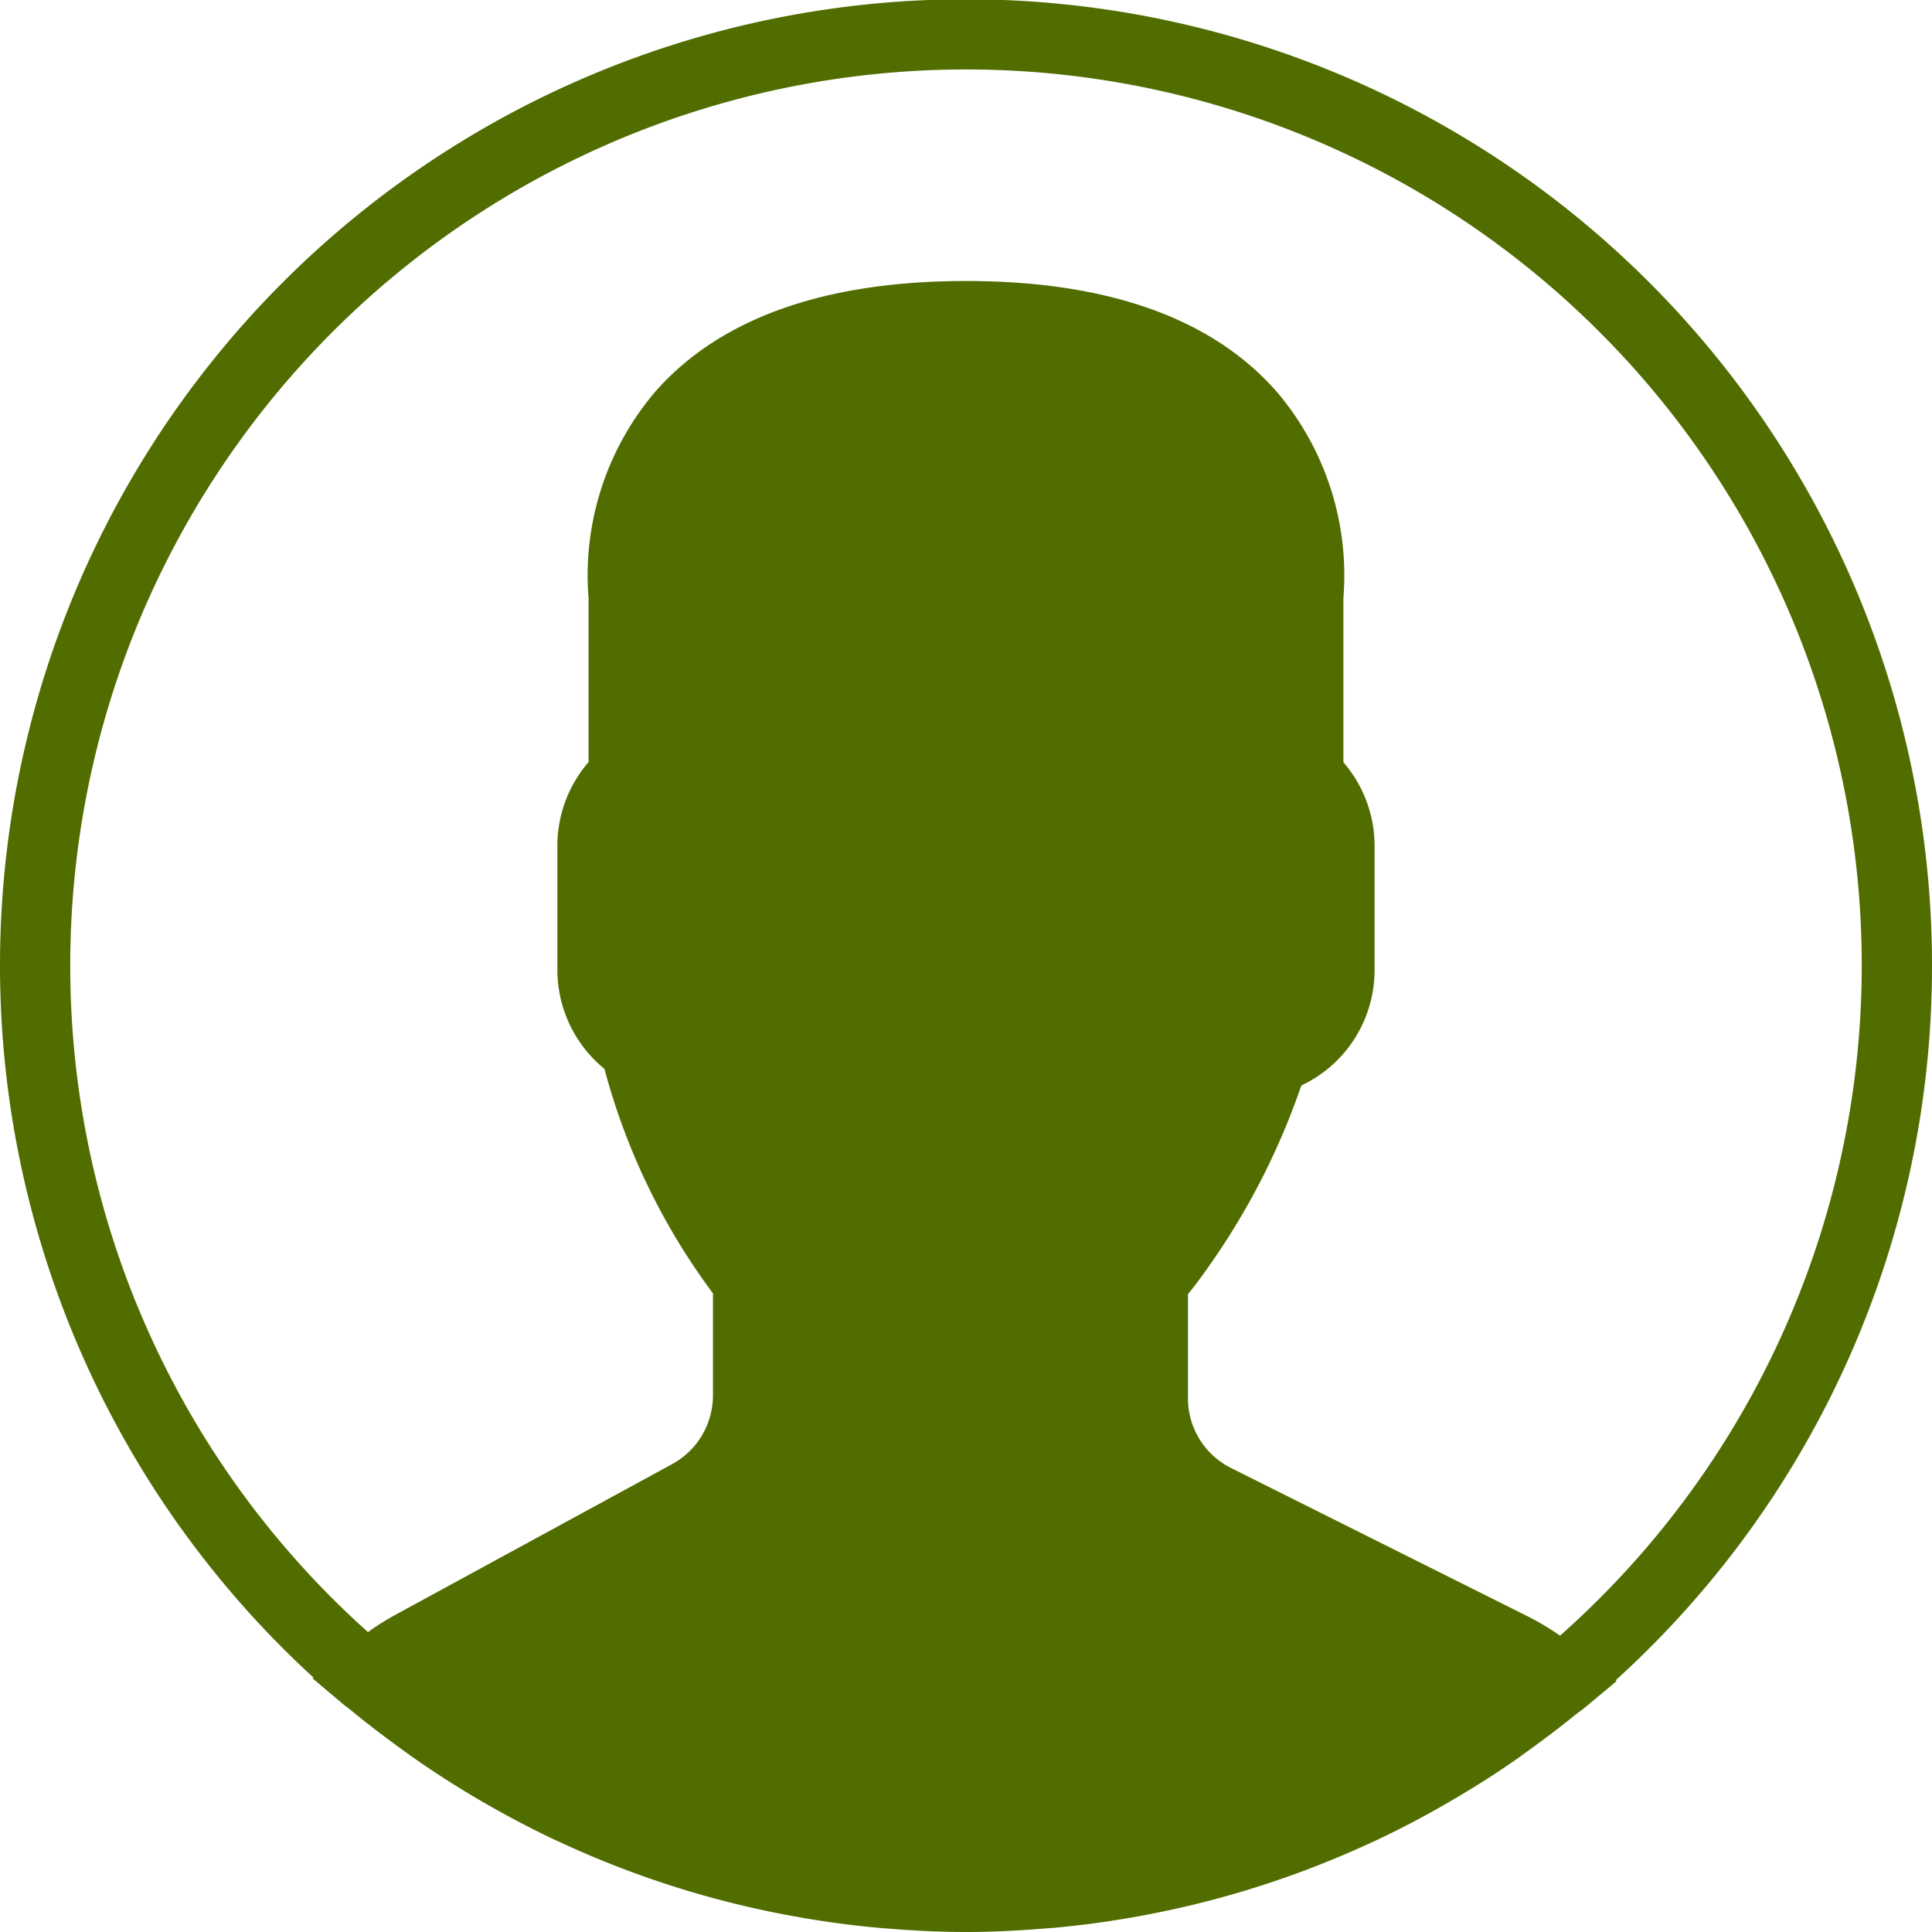 <svg xmlns="http://www.w3.org/2000/svg" width="36" height="36" viewBox="0 0 36 36">
  <path id="user" d="M36,18A18,18,0,1,0,5.842,31.26l-.017.015.584.492c.038.032.079.058.117.09.31.257.632.5.959.738.106.077.212.153.32.228q.524.361,1.075.686c.08.047.16.093.241.139.4.228.811.444,1.231.641l.093.042A17.838,17.838,0,0,0,14.8,35.708l.12.022c.474.082.953.147,1.438.191l.177.014c.483.04.971.065,1.466.065s.974-.026,1.454-.064l.183-.014q.722-.066,1.426-.188l.122-.022a17.837,17.837,0,0,0,4.292-1.345l.15-.068q.606-.285,1.185-.613.144-.081.287-.166c.352-.207.7-.424,1.035-.655.121-.082.24-.17.359-.256.287-.207.569-.42.844-.643.061-.049.126-.092.186-.142l.6-.5-.018-.015A17.953,17.953,0,0,0,36,18ZM1.309,18a16.691,16.691,0,1,1,27.76,12.478,4.906,4.906,0,0,0-.585-.351l-5.542-2.771a1.451,1.451,0,0,1-.806-1.3V24.115c.128-.158.264-.338.4-.535a13.338,13.338,0,0,0,1.712-3.353,2.375,2.375,0,0,0,1.365-2.153v-2.32a2.381,2.381,0,0,0-.581-1.551V11.149A5.279,5.279,0,0,0,23.8,7.311C22.6,5.933,20.645,5.236,18,5.236s-4.6.7-5.8,2.074a5.28,5.28,0,0,0-1.233,3.838V14.2a2.385,2.385,0,0,0-.581,1.551v2.32a2.381,2.381,0,0,0,.877,1.846A12.3,12.3,0,0,0,13.285,24.1V26a1.46,1.46,0,0,1-.761,1.282L7.349,30.1a4.73,4.73,0,0,0-.492.312A16.651,16.651,0,0,1,1.309,18Z" fill="#516d00"/>
</svg>
